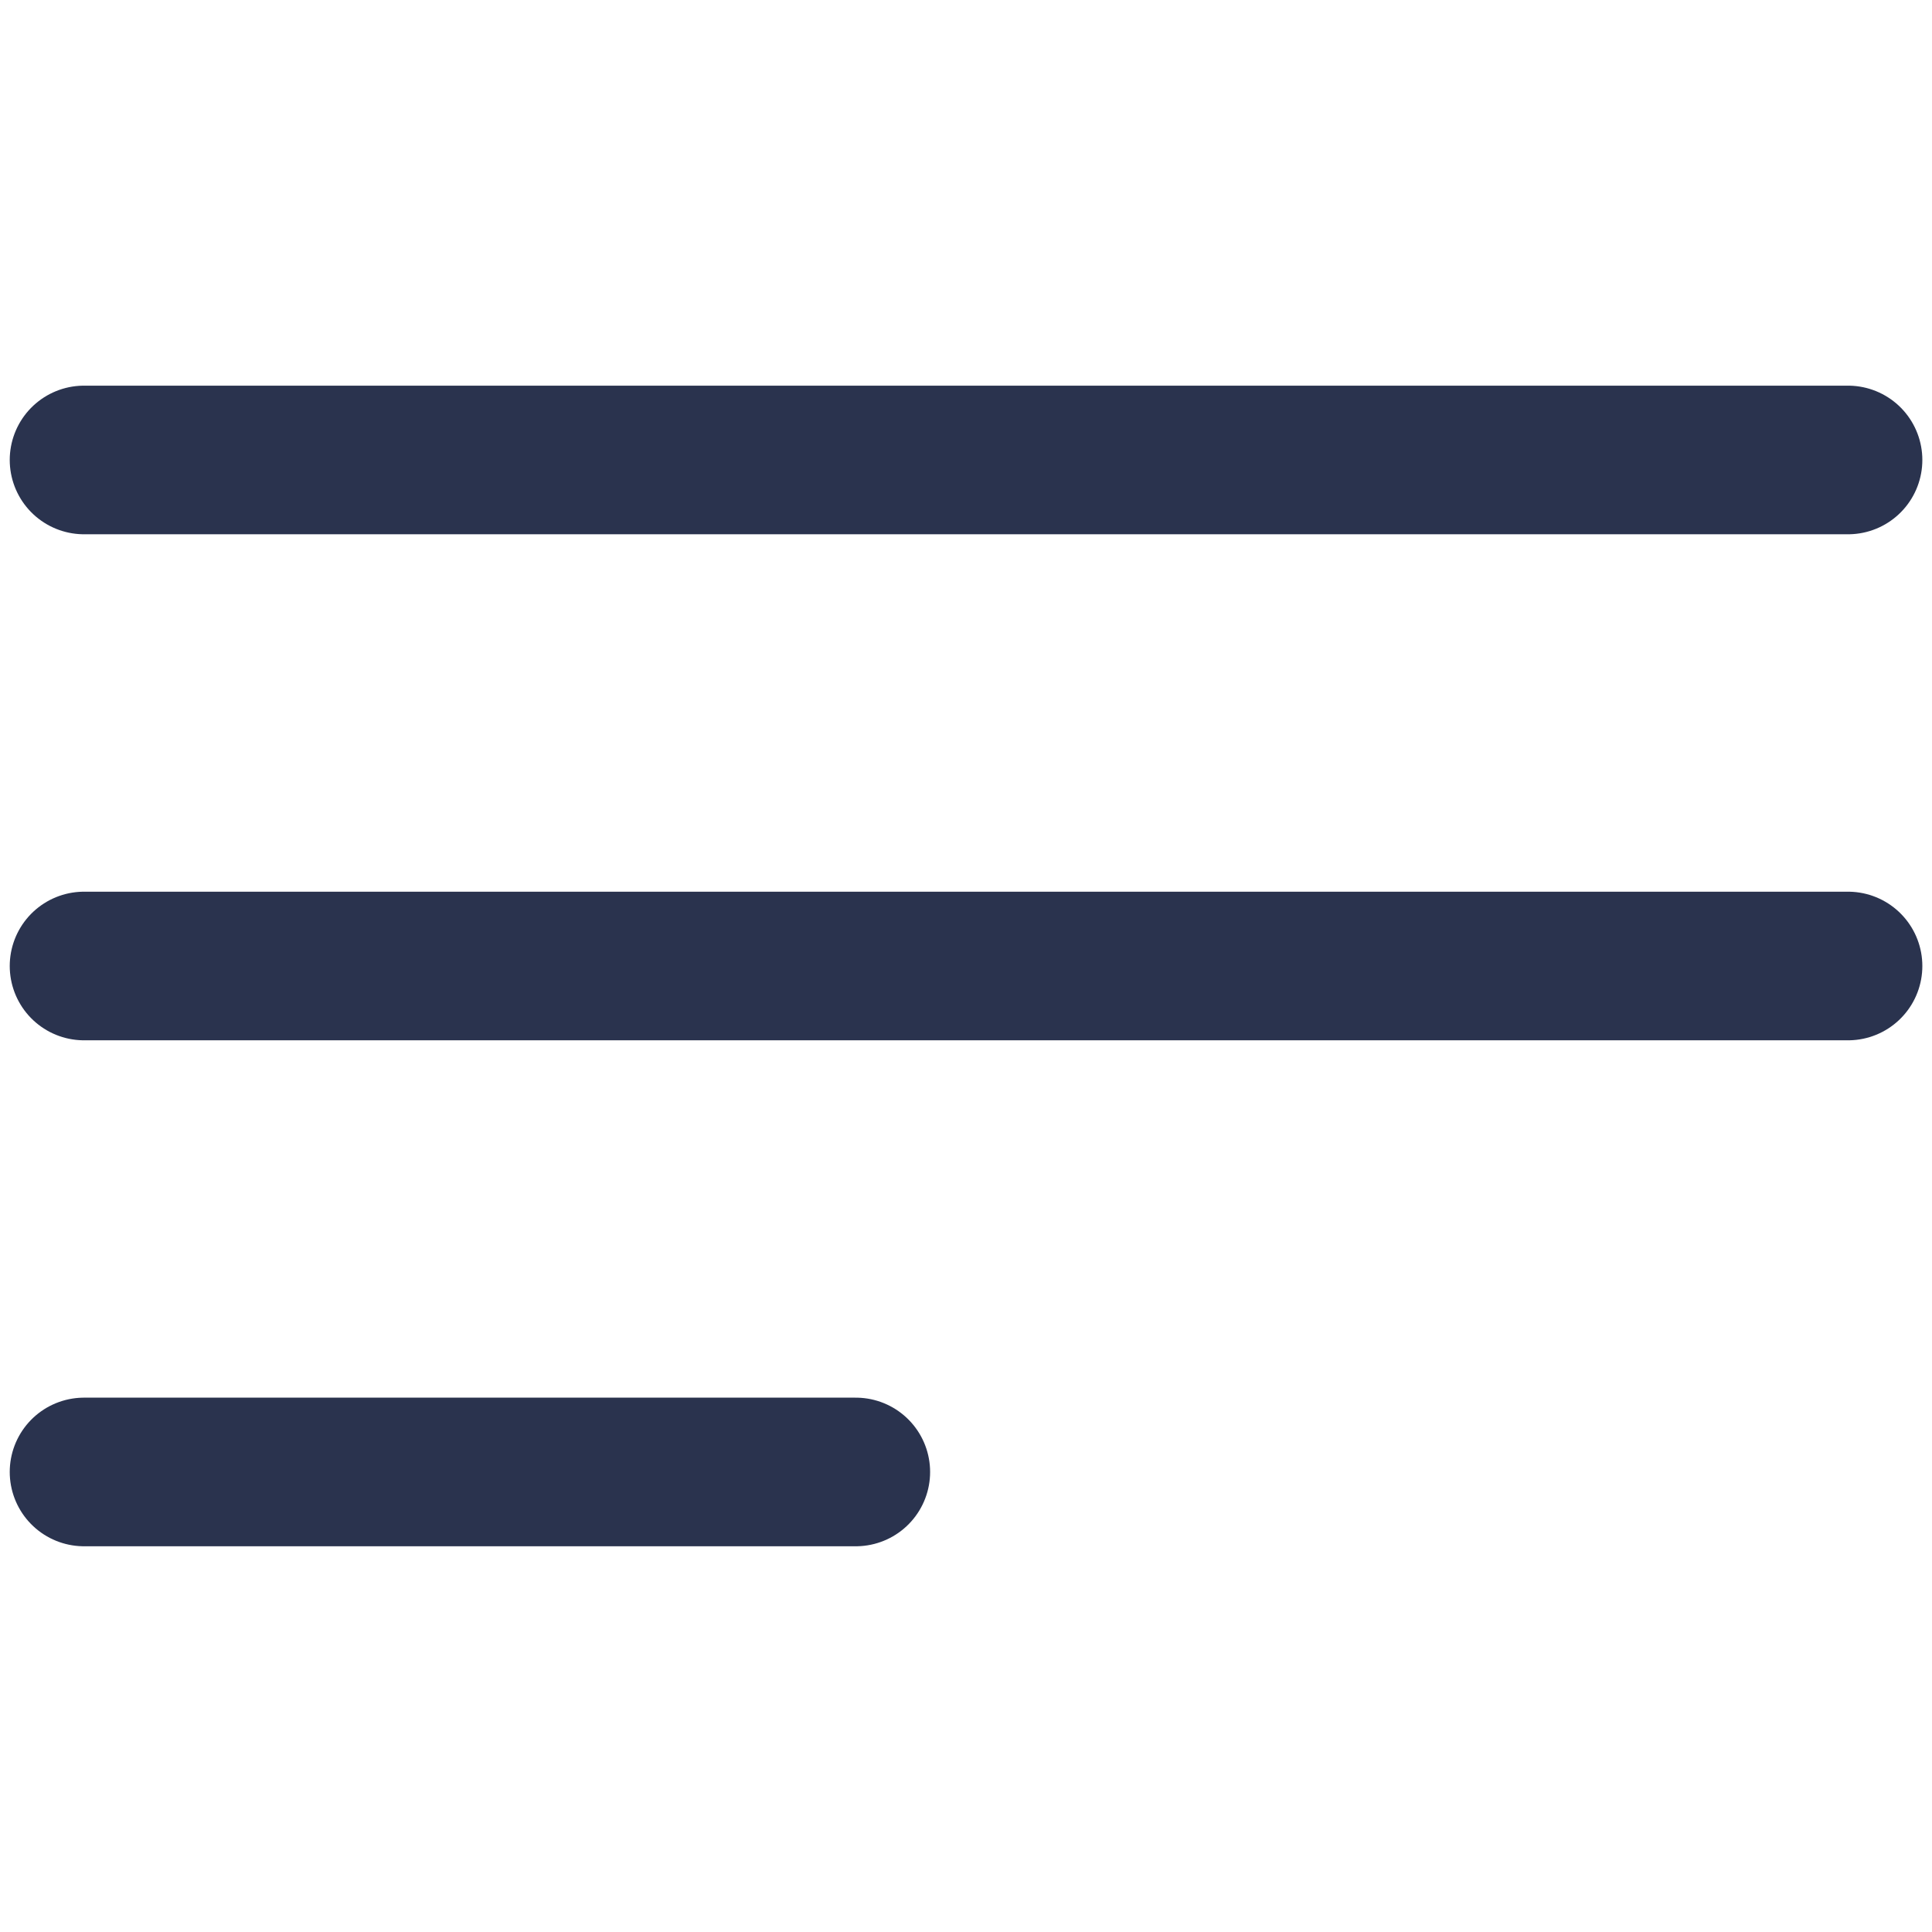 <svg width="26" height="26" viewBox="0 0 26 26" fill="none" xmlns="http://www.w3.org/2000/svg">
<path d="M1.131 6.19H24.87M1.131 13H24.87M1.131 19.809H11.517" stroke="#2A334E" stroke-width="2" stroke-linecap="round" stroke-linejoin="round"/>
</svg>
